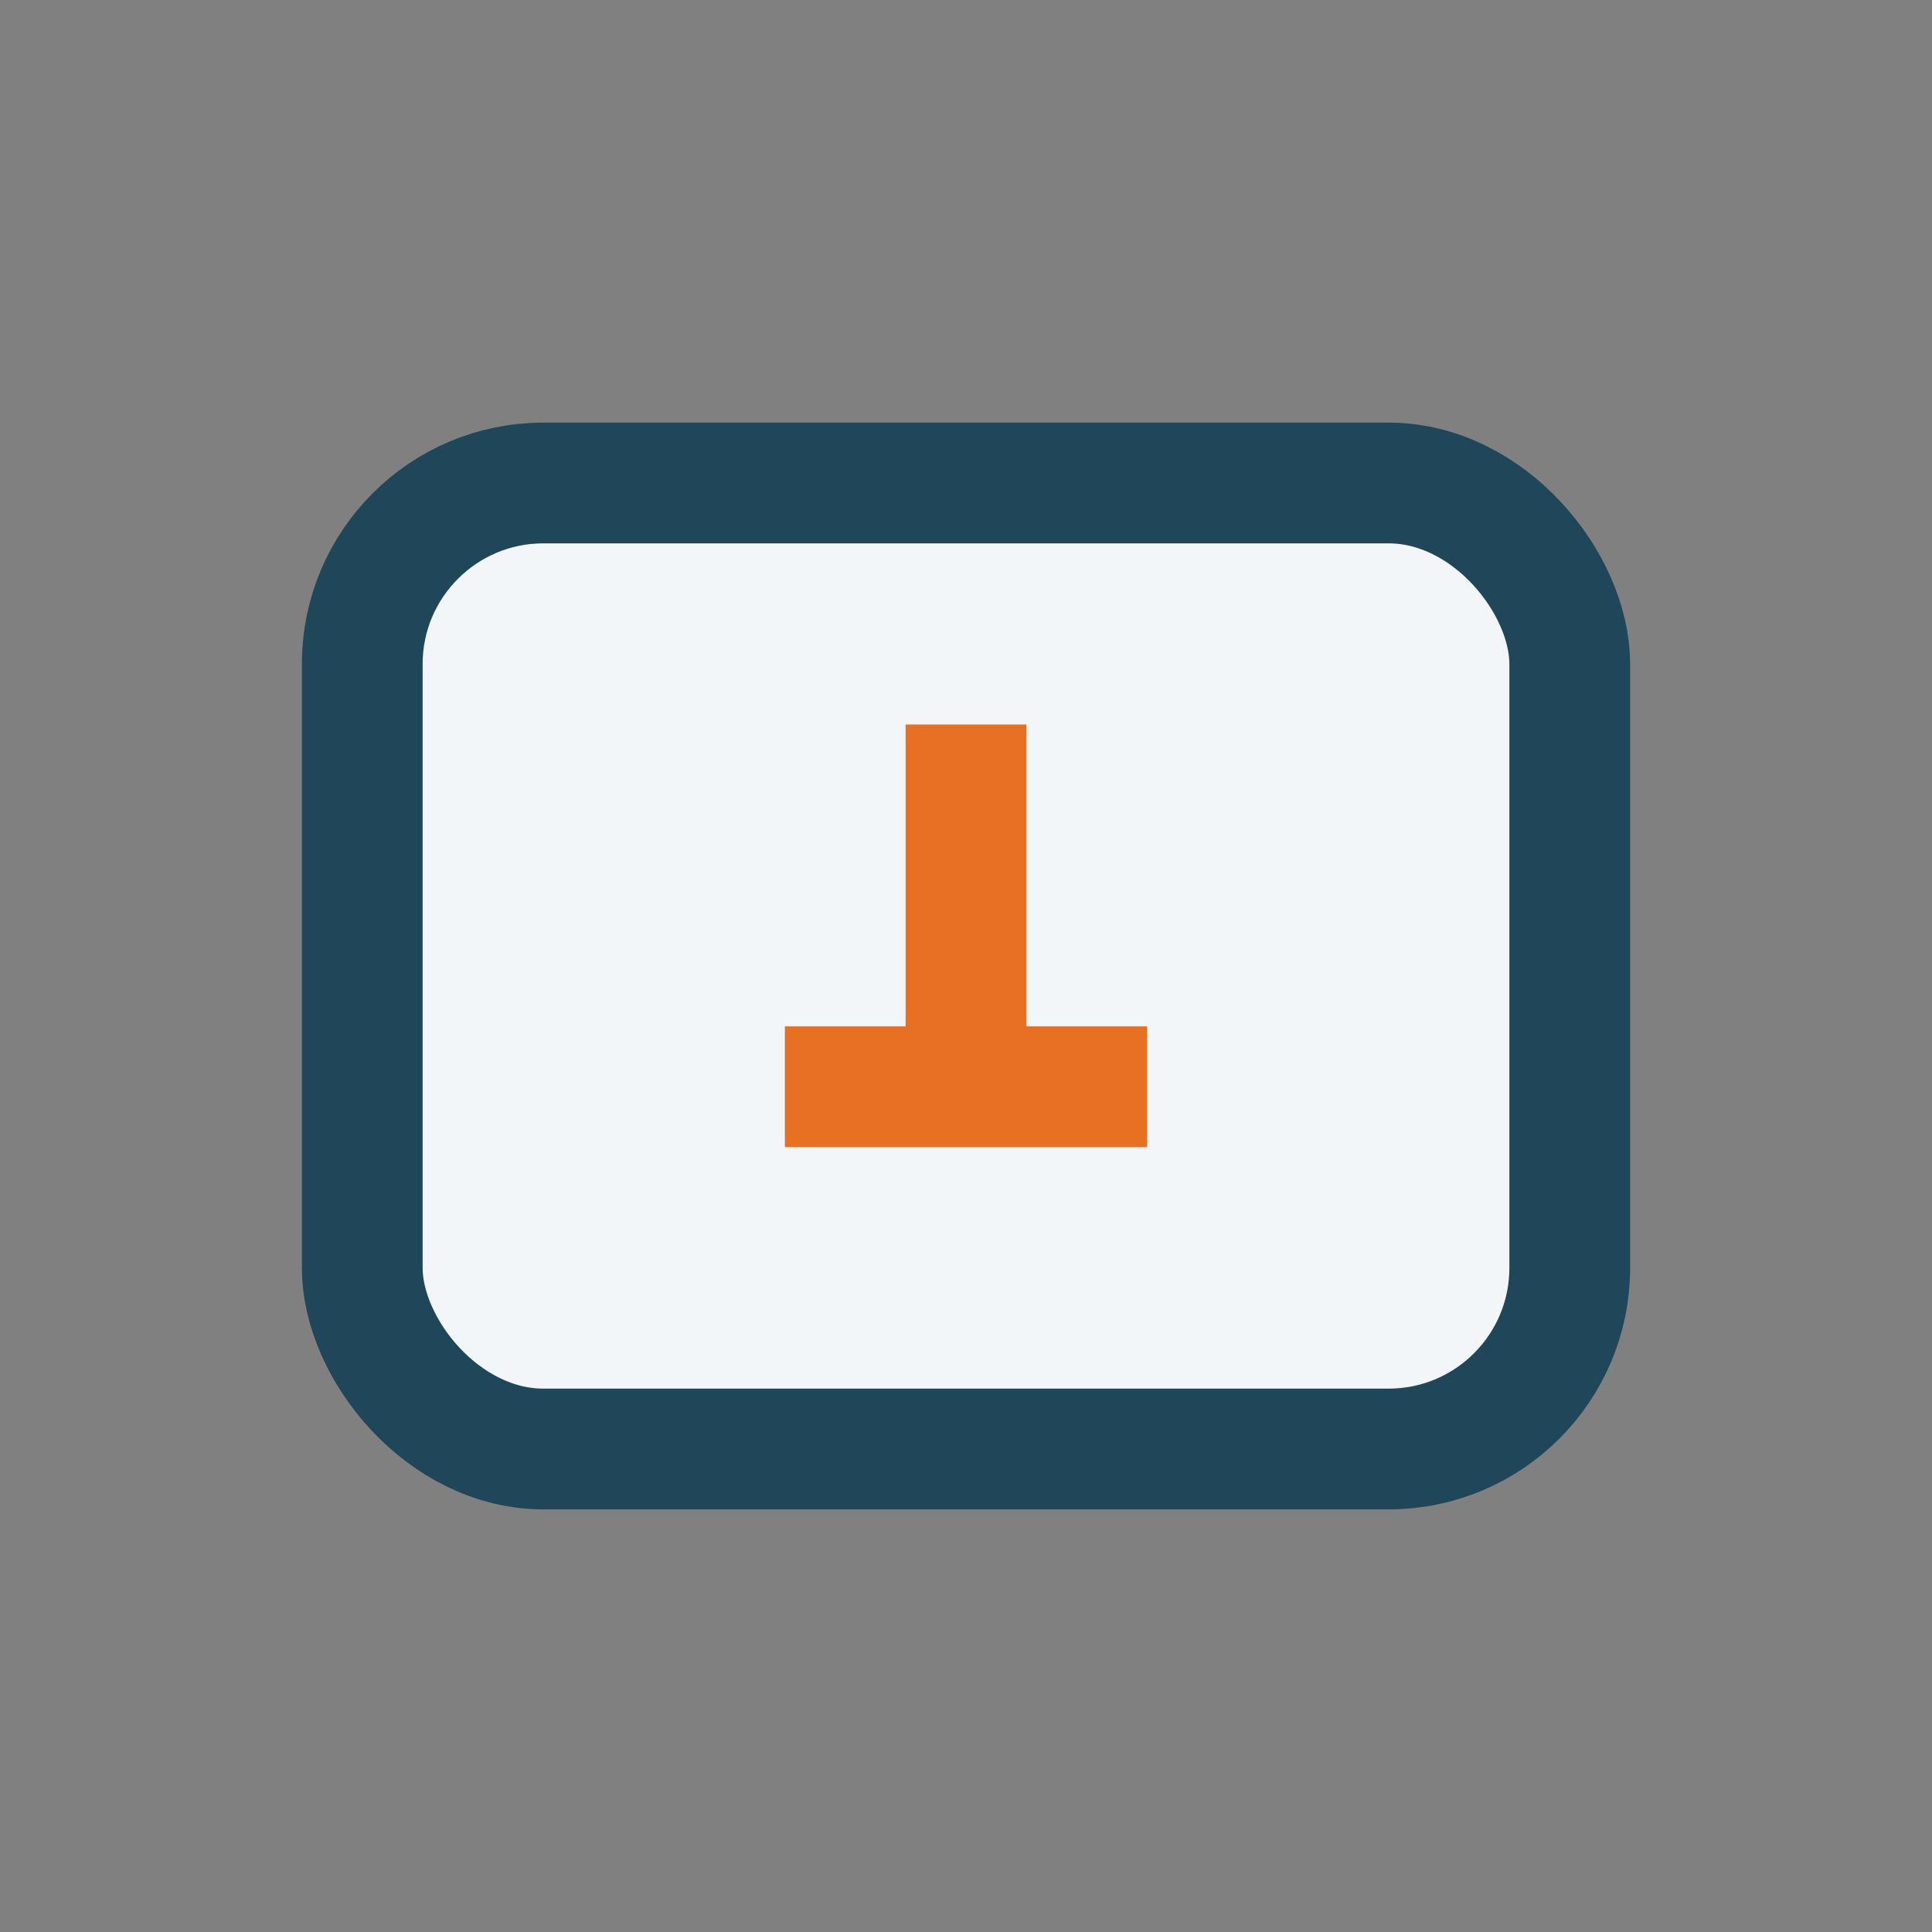 <?xml version="1.0" encoding="UTF-8"?>
<svg xmlns="http://www.w3.org/2000/svg" width="32" height="32" viewBox="0 0 32 32"><rect x="0" y="0" width="32" height="32" fill="#808080" stroke="none"/><rect x="6" y="8" width="20" height="16" rx="3" fill="#F3F6F9" stroke="#20465A" stroke-width="2"/><path d="M16 12v6m-3 0h6" stroke="#E77022" stroke-width="2"/></svg>